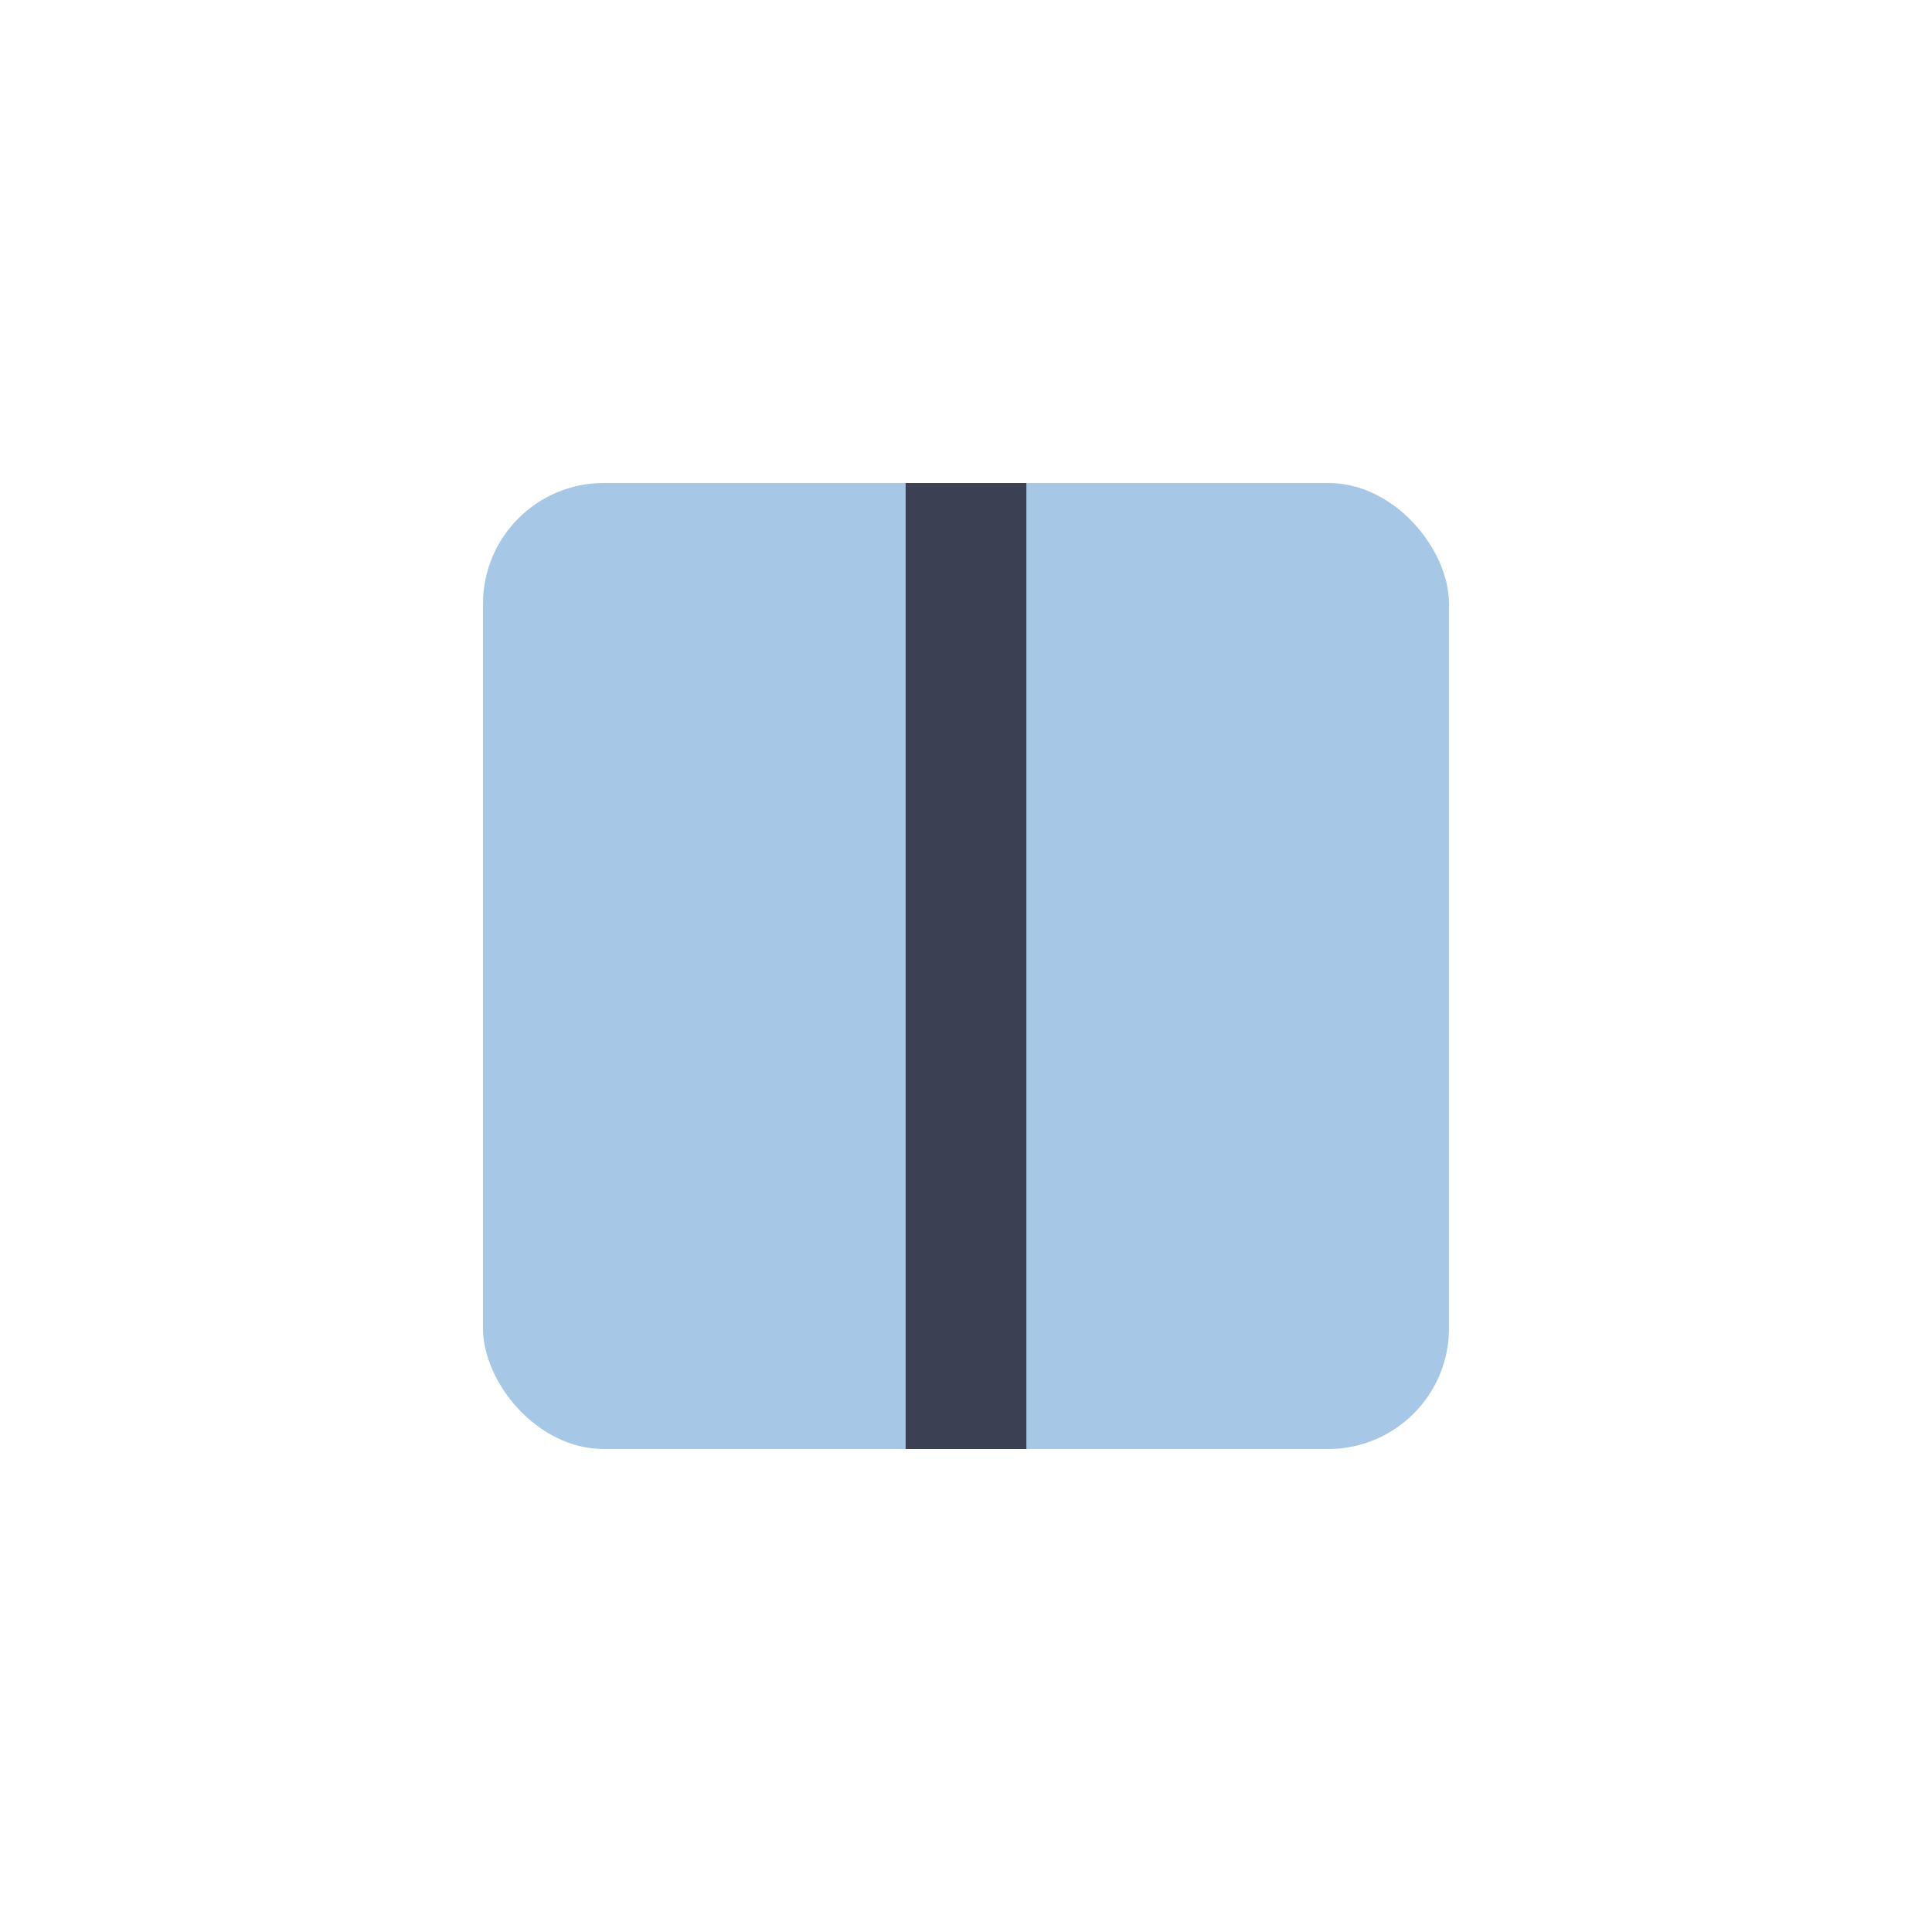 <?xml version="1.0" encoding="UTF-8"?>
<svg xmlns="http://www.w3.org/2000/svg" width="32" height="32" viewBox="0 0 32 32"><rect x="8" y="8" width="16" height="16" rx="2" fill="#A7C7E7"/><path d="M16 8v16" stroke="#3B4153" stroke-width="2"/></svg>